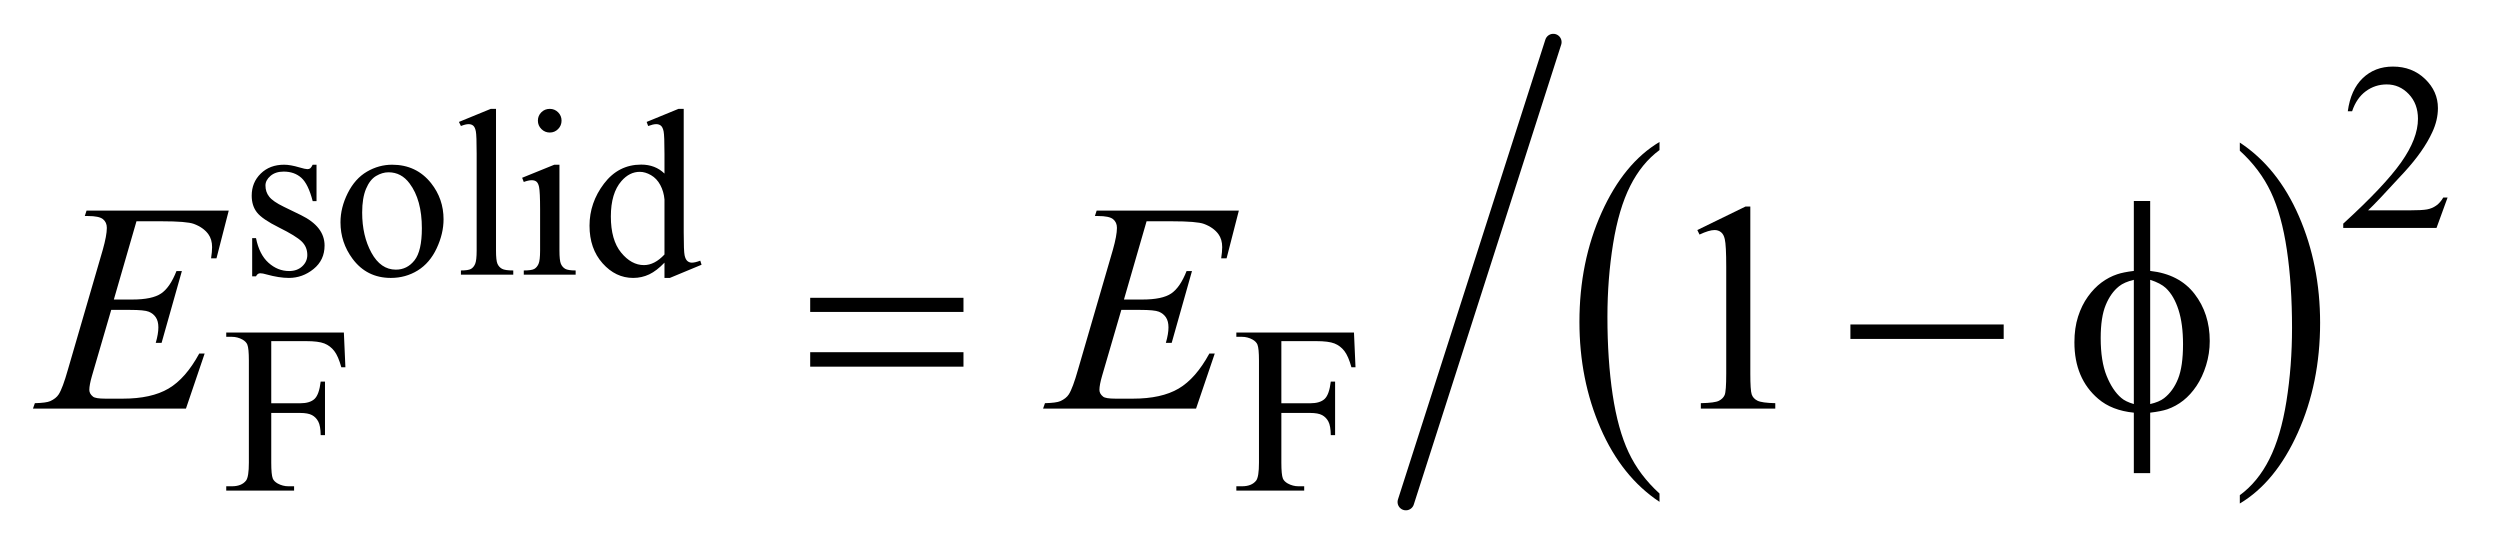 <?xml version="1.0" encoding="UTF-8"?>
<!DOCTYPE svg PUBLIC '-//W3C//DTD SVG 1.0//EN'
          'http://www.w3.org/TR/2001/REC-SVG-20010904/DTD/svg10.dtd'>
<svg stroke-dasharray="none" shape-rendering="auto" xmlns="http://www.w3.org/2000/svg" font-family="'Dialog'" text-rendering="auto" width="118" fill-opacity="1" color-interpolation="auto" color-rendering="auto" preserveAspectRatio="xMidYMid meet" font-size="12px" viewBox="0 0 118 26" fill="black" xmlns:xlink="http://www.w3.org/1999/xlink" stroke="black" image-rendering="auto" stroke-miterlimit="10" stroke-linecap="square" stroke-linejoin="miter" font-style="normal" stroke-width="1" height="26" stroke-dashoffset="0" font-weight="normal" stroke-opacity="1"
><!--Generated by the Batik Graphics2D SVG Generator--><defs id="genericDefs"
  /><g
  ><defs id="defs1"
    ><clipPath clipPathUnits="userSpaceOnUse" id="clipPath1"
      ><path d="M0.926 1.693 L75.727 1.693 L75.727 18.12 L0.926 18.12 L0.926 1.693 Z"
      /></clipPath
      ><clipPath clipPathUnits="userSpaceOnUse" id="clipPath2"
      ><path d="M29.582 54.084 L29.582 578.916 L2419.402 578.916 L2419.402 54.084 Z"
      /></clipPath
    ></defs
    ><g transform="scale(1.576,1.576) translate(-0.926,-1.693) matrix(0.031,0,0,0.031,0,0)"
    ><path d="M1633.125 531.422 L1633.125 539.438 Q1596.547 515.203 1576.156 468.289 Q1555.766 421.375 1555.766 365.609 Q1555.766 307.594 1577.211 259.938 Q1598.656 212.281 1633.125 191.766 L1633.125 199.594 Q1615.891 212.281 1604.82 234.289 Q1593.75 256.297 1588.281 290.156 Q1582.812 324.016 1582.812 360.75 Q1582.812 402.344 1587.859 435.922 Q1592.906 469.5 1603.273 491.602 Q1613.641 513.703 1633.125 531.422 Z" stroke="none" clip-path="url(#clipPath2)"
    /></g
    ><g transform="matrix(0.049,0,0,0.049,-1.459,-2.667)"
    ><path d="M2187.312 199.594 L2187.312 191.766 Q2223.875 215.828 2244.266 262.734 Q2264.656 309.641 2264.656 365.422 Q2264.656 423.422 2243.219 471.172 Q2221.781 518.922 2187.312 539.438 L2187.312 531.422 Q2204.688 518.734 2215.758 496.727 Q2226.828 474.719 2232.219 440.961 Q2237.609 407.203 2237.609 370.266 Q2237.609 328.859 2232.641 295.188 Q2227.672 261.516 2217.227 239.414 Q2206.781 217.312 2187.312 199.594 Z" stroke="none" clip-path="url(#clipPath2)"
    /></g
    ><g stroke-width="16" transform="matrix(0.049,0,0,0.049,-1.459,-2.667)" stroke-linejoin="round" stroke-linecap="round"
    ><line y2="538" fill="none" x1="1526" clip-path="url(#clipPath2)" x2="1384" y1="95"
    /></g
    ><g transform="matrix(0.049,0,0,0.049,-1.459,-2.667)"
    ><path d="M2387.453 244.688 L2376.781 274 L2286.938 274 L2286.938 269.844 Q2326.578 233.688 2342.75 210.773 Q2358.922 187.859 2358.922 168.875 Q2358.922 154.391 2350.055 145.07 Q2341.188 135.75 2328.828 135.75 Q2317.594 135.75 2308.672 142.32 Q2299.75 148.891 2295.484 161.578 L2291.328 161.578 Q2294.125 140.812 2305.75 129.688 Q2317.375 118.562 2334.781 118.562 Q2353.312 118.562 2365.727 130.469 Q2378.141 142.375 2378.141 158.547 Q2378.141 170.125 2372.75 181.688 Q2364.438 199.875 2345.797 220.203 Q2317.828 250.75 2310.859 257.047 L2350.625 257.047 Q2362.75 257.047 2367.633 256.148 Q2372.516 255.25 2376.445 252.492 Q2380.375 249.734 2383.297 244.688 L2387.453 244.688 Z" stroke="none" clip-path="url(#clipPath2)"
    /></g
    ><g transform="matrix(0.049,0,0,0.049,-1.459,-2.667)"
    ><path d="M334.672 213.094 L334.672 248.141 L330.969 248.141 Q326.703 231.625 320.016 225.672 Q313.328 219.719 303 219.719 Q295.141 219.719 290.312 223.875 Q285.484 228.031 285.484 233.094 Q285.484 239.375 289.078 243.875 Q292.562 248.469 303.234 253.641 L319.625 261.609 Q342.422 272.734 342.422 290.922 Q342.422 304.969 331.812 313.555 Q321.203 322.141 308.062 322.141 Q298.625 322.141 286.5 318.781 Q282.781 317.656 280.422 317.656 Q277.844 317.656 276.391 320.578 L272.688 320.578 L272.688 283.844 L276.391 283.844 Q279.531 299.578 288.406 307.547 Q297.281 315.516 308.281 315.516 Q316.031 315.516 320.914 310.969 Q325.797 306.422 325.797 300.016 Q325.797 292.266 320.352 286.992 Q314.906 281.719 298.625 273.633 Q282.344 265.547 277.281 259.031 Q272.234 252.625 272.234 242.859 Q272.234 230.172 280.938 221.633 Q289.641 213.094 303.453 213.094 Q309.516 213.094 318.156 215.672 Q323.891 217.359 325.797 217.359 Q327.594 217.359 328.609 216.578 Q329.625 215.797 330.969 213.094 L334.672 213.094 ZM407.5 213.094 Q430.859 213.094 445.016 230.844 Q457.031 246 457.031 265.656 Q457.031 279.469 450.406 293.617 Q443.781 307.766 432.156 314.953 Q420.531 322.141 406.266 322.141 Q383.016 322.141 369.312 303.609 Q357.75 288 357.75 268.578 Q357.75 254.422 364.766 240.438 Q371.781 226.453 383.242 219.773 Q394.703 213.094 407.5 213.094 ZM404.016 220.391 Q398.062 220.391 392.055 223.93 Q386.047 227.469 382.344 236.344 Q378.641 245.219 378.641 259.141 Q378.641 281.609 387.57 297.891 Q396.5 314.172 411.094 314.172 Q421.984 314.172 429.062 305.188 Q436.141 296.203 436.141 274.297 Q436.141 246.906 424.344 231.172 Q416.375 220.391 404.016 220.391 ZM507.562 159.297 L507.562 295.75 Q507.562 305.406 508.969 308.555 Q510.375 311.703 513.297 313.328 Q516.219 314.953 524.188 314.953 L524.188 319 L473.766 319 L473.766 314.953 Q480.828 314.953 483.414 313.492 Q486 312.031 487.461 308.664 Q488.922 305.297 488.922 295.75 L488.922 202.312 Q488.922 184.906 488.133 180.922 Q487.344 176.938 485.609 175.477 Q483.875 174.016 481.172 174.016 Q478.25 174.016 473.766 175.812 L471.844 171.875 L502.516 159.297 L507.562 159.297 ZM559.359 159.297 Q564.078 159.297 567.391 162.609 Q570.703 165.922 570.703 170.641 Q570.703 175.359 567.391 178.727 Q564.078 182.094 559.359 182.094 Q554.641 182.094 551.273 178.727 Q547.906 175.359 547.906 170.641 Q547.906 165.922 551.219 162.609 Q554.531 159.297 559.359 159.297 ZM568.672 213.094 L568.672 295.75 Q568.672 305.406 570.078 308.609 Q571.484 311.812 574.234 313.383 Q576.984 314.953 584.281 314.953 L584.281 319 L534.312 319 L534.312 314.953 Q541.828 314.953 544.414 313.492 Q547 312.031 548.516 308.664 Q550.031 305.297 550.031 295.75 L550.031 256.109 Q550.031 239.375 549.016 234.438 Q548.234 230.844 546.555 229.438 Q544.875 228.031 541.953 228.031 Q538.797 228.031 534.312 229.719 L532.734 225.672 L563.734 213.094 L568.672 213.094 ZM669.844 307.438 Q662.328 315.297 655.141 318.719 Q647.953 322.141 639.641 322.141 Q622.797 322.141 610.219 308.047 Q597.641 293.953 597.641 271.828 Q597.641 249.703 611.562 231.344 Q625.484 212.984 647.391 212.984 Q660.984 212.984 669.844 221.625 L669.844 202.656 Q669.844 185.016 669.008 180.977 Q668.172 176.938 666.375 175.477 Q664.578 174.016 661.875 174.016 Q658.953 174.016 654.125 175.812 L652.672 171.875 L683.328 159.297 L688.375 159.297 L688.375 278.234 Q688.375 296.312 689.219 300.297 Q690.062 304.281 691.914 305.859 Q693.766 307.438 696.234 307.438 Q699.266 307.438 704.328 305.516 L705.562 309.453 L675.016 322.141 L669.844 322.141 L669.844 307.438 ZM669.844 299.578 L669.844 246.562 Q669.172 238.922 665.805 232.633 Q662.438 226.344 656.875 223.148 Q651.312 219.953 646.047 219.953 Q636.156 219.953 628.406 228.812 Q618.188 240.5 618.188 262.953 Q618.188 285.641 628.07 297.719 Q637.953 309.797 650.078 309.797 Q660.297 309.797 669.844 299.578 Z" stroke="none" clip-path="url(#clipPath2)"
    /></g
    ><g transform="matrix(0.049,0,0,0.049,-1.459,-2.667)"
    ><path d="M291.062 383.031 L291.062 442.891 L318.797 442.891 Q328.344 442.891 332.781 438.672 Q337.219 434.453 338.672 422 L342.828 422 L342.828 473.547 L338.672 473.547 Q338.562 464.672 336.375 460.516 Q334.188 456.359 330.312 454.281 Q326.438 452.203 318.797 452.203 L291.062 452.203 L291.062 500.047 Q291.062 511.609 292.516 515.312 Q293.641 518.125 297.234 520.156 Q302.172 522.844 307.562 522.844 L313.062 522.844 L313.062 527 L247.703 527 L247.703 522.844 L253.094 522.844 Q262.531 522.844 266.797 517.344 Q269.5 513.75 269.5 500.047 L269.5 401.672 Q269.5 390.094 268.031 386.391 Q266.906 383.594 263.422 381.562 Q258.594 378.875 253.094 378.875 L247.703 378.875 L247.703 374.719 L361.016 374.719 L362.484 408.188 L358.547 408.188 Q355.625 397.516 351.75 392.516 Q347.875 387.516 342.211 385.273 Q336.547 383.031 324.641 383.031 L291.062 383.031 ZM1264.062 383.031 L1264.062 442.891 L1291.797 442.891 Q1301.344 442.891 1305.781 438.672 Q1310.219 434.453 1311.672 422 L1315.828 422 L1315.828 473.547 L1311.672 473.547 Q1311.562 464.672 1309.375 460.516 Q1307.188 456.359 1303.312 454.281 Q1299.438 452.203 1291.797 452.203 L1264.062 452.203 L1264.062 500.047 Q1264.062 511.609 1265.516 515.312 Q1266.641 518.125 1270.234 520.156 Q1275.172 522.844 1280.562 522.844 L1286.062 522.844 L1286.062 527 L1220.703 527 L1220.703 522.844 L1226.094 522.844 Q1235.531 522.844 1239.797 517.344 Q1242.5 513.75 1242.5 500.047 L1242.5 401.672 Q1242.5 390.094 1241.031 386.391 Q1239.906 383.594 1236.422 381.562 Q1231.594 378.875 1226.094 378.875 L1220.703 378.875 L1220.703 374.719 L1334.016 374.719 L1335.484 408.188 L1331.547 408.188 Q1328.625 397.516 1324.75 392.516 Q1320.875 387.516 1315.211 385.273 Q1309.547 383.031 1297.641 383.031 L1264.062 383.031 Z" stroke="none" clip-path="url(#clipPath2)"
    /></g
    ><g transform="matrix(0.049,0,0,0.049,-1.459,-2.667)"
    ><path d="M1664.75 276.016 L1711.156 253.375 L1715.797 253.375 L1715.797 414.391 Q1715.797 430.422 1717.133 434.359 Q1718.469 438.297 1722.688 440.406 Q1726.906 442.516 1739.844 442.797 L1739.844 448 L1668.125 448 L1668.125 442.797 Q1681.625 442.516 1685.562 440.477 Q1689.5 438.438 1691.047 434.992 Q1692.594 431.547 1692.594 414.391 L1692.594 311.453 Q1692.594 290.641 1691.188 284.734 Q1690.203 280.234 1687.602 278.125 Q1685 276.016 1681.344 276.016 Q1676.141 276.016 1666.859 280.375 L1664.75 276.016 Z" stroke="none" clip-path="url(#clipPath2)"
    /></g
    ><g transform="matrix(0.049,0,0,0.049,-1.459,-2.667)"
    ><path d="M161.234 267.578 L139.438 342.953 L157.297 342.953 Q176.422 342.953 185 337.117 Q193.578 331.281 199.766 315.531 L204.969 315.531 L185.422 384.719 L179.797 384.719 Q182.328 376 182.328 369.812 Q182.328 363.766 179.867 360.109 Q177.406 356.453 173.117 354.695 Q168.828 352.938 155.047 352.938 L136.906 352.938 L118.484 416.078 Q115.812 425.219 115.812 430 Q115.812 433.656 119.328 436.469 Q121.719 438.438 131.281 438.438 L148.156 438.438 Q175.578 438.438 192.102 428.734 Q208.625 419.031 221.703 394.984 L226.906 394.984 L208.906 448 L61.531 448 L63.359 442.797 Q74.328 442.516 78.125 440.828 Q83.75 438.297 86.281 434.359 Q90.078 428.594 95.281 410.172 L128.75 295.141 Q132.688 281.219 132.688 273.906 Q132.688 268.562 128.961 265.539 Q125.234 262.516 114.406 262.516 L111.453 262.516 L113.141 257.312 L250.109 257.312 L238.297 303.297 L233.094 303.297 Q234.078 296.828 234.078 292.469 Q234.078 285.016 230.422 279.953 Q225.641 273.484 216.5 270.109 Q209.75 267.578 185.422 267.578 L161.234 267.578 ZM1134.234 267.578 L1112.438 342.953 L1130.297 342.953 Q1149.422 342.953 1158 337.117 Q1166.578 331.281 1172.766 315.531 L1177.969 315.531 L1158.422 384.719 L1152.797 384.719 Q1155.328 376 1155.328 369.812 Q1155.328 363.766 1152.867 360.109 Q1150.406 356.453 1146.117 354.695 Q1141.828 352.938 1128.047 352.938 L1109.906 352.938 L1091.484 416.078 Q1088.812 425.219 1088.812 430 Q1088.812 433.656 1092.328 436.469 Q1094.719 438.438 1104.281 438.438 L1121.156 438.438 Q1148.578 438.438 1165.102 428.734 Q1181.625 419.031 1194.703 394.984 L1199.906 394.984 L1181.906 448 L1034.531 448 L1036.359 442.797 Q1047.328 442.516 1051.125 440.828 Q1056.75 438.297 1059.281 434.359 Q1063.078 428.594 1068.281 410.172 L1101.75 295.141 Q1105.688 281.219 1105.688 273.906 Q1105.688 268.562 1101.961 265.539 Q1098.234 262.516 1087.406 262.516 L1084.453 262.516 L1086.141 257.312 L1223.109 257.312 L1211.297 303.297 L1206.094 303.297 Q1207.078 296.828 1207.078 292.469 Q1207.078 285.016 1203.422 279.953 Q1198.641 273.484 1189.5 270.109 Q1182.75 267.578 1158.422 267.578 L1134.234 267.578 Z" stroke="none" clip-path="url(#clipPath2)"
    /></g
    ><g transform="matrix(0.049,0,0,0.049,-1.459,-2.667)"
    ><path d="M810.203 341.266 L957.859 341.266 L957.859 354.906 L810.203 354.906 L810.203 341.266 ZM810.203 393.719 L957.859 393.719 L957.859 407.641 L810.203 407.641 L810.203 393.719 ZM1812.203 367 L1959.859 367 L1959.859 380.922 L1812.203 380.922 L1812.203 367 ZM2100.969 315.391 Q2128.953 318.484 2143.648 337.469 Q2158.344 356.453 2158.344 382.891 Q2158.344 394.984 2154.828 406.305 Q2151.312 417.625 2145.617 426.133 Q2139.922 434.641 2132.891 440.195 Q2125.859 445.75 2117.422 448.703 Q2111.516 450.672 2100.969 451.938 L2100.969 510.156 L2085.219 510.156 L2085.219 451.938 Q2063.984 449.828 2050.906 438.578 Q2027.984 419.031 2027.984 384.156 Q2027.984 370.375 2031.5 359.406 Q2035.016 348.438 2040.992 340.141 Q2046.969 331.844 2054.07 326.57 Q2061.172 321.297 2069.188 318.625 Q2074.953 316.656 2085.219 315.391 L2085.219 248.031 L2100.969 248.031 L2100.969 315.391 ZM2085.219 323.969 Q2075.938 326.219 2071.016 330.156 Q2063 336.484 2058.148 348.227 Q2053.297 359.969 2053.297 380.078 Q2053.297 402.297 2058.992 416.43 Q2064.688 430.562 2073.125 437.734 Q2077.062 441.25 2085.219 443.641 L2085.219 323.969 ZM2100.969 443.641 Q2109.547 441.672 2114.328 438.016 Q2123.047 431.266 2127.828 419.312 Q2132.609 407.359 2132.609 385.984 Q2132.609 366.438 2128.25 352.867 Q2123.891 339.297 2116.156 331.984 Q2111.094 327.203 2100.969 323.969 L2100.969 443.641 Z" stroke="none" clip-path="url(#clipPath2)"
    /></g
  ></g
></svg
>
